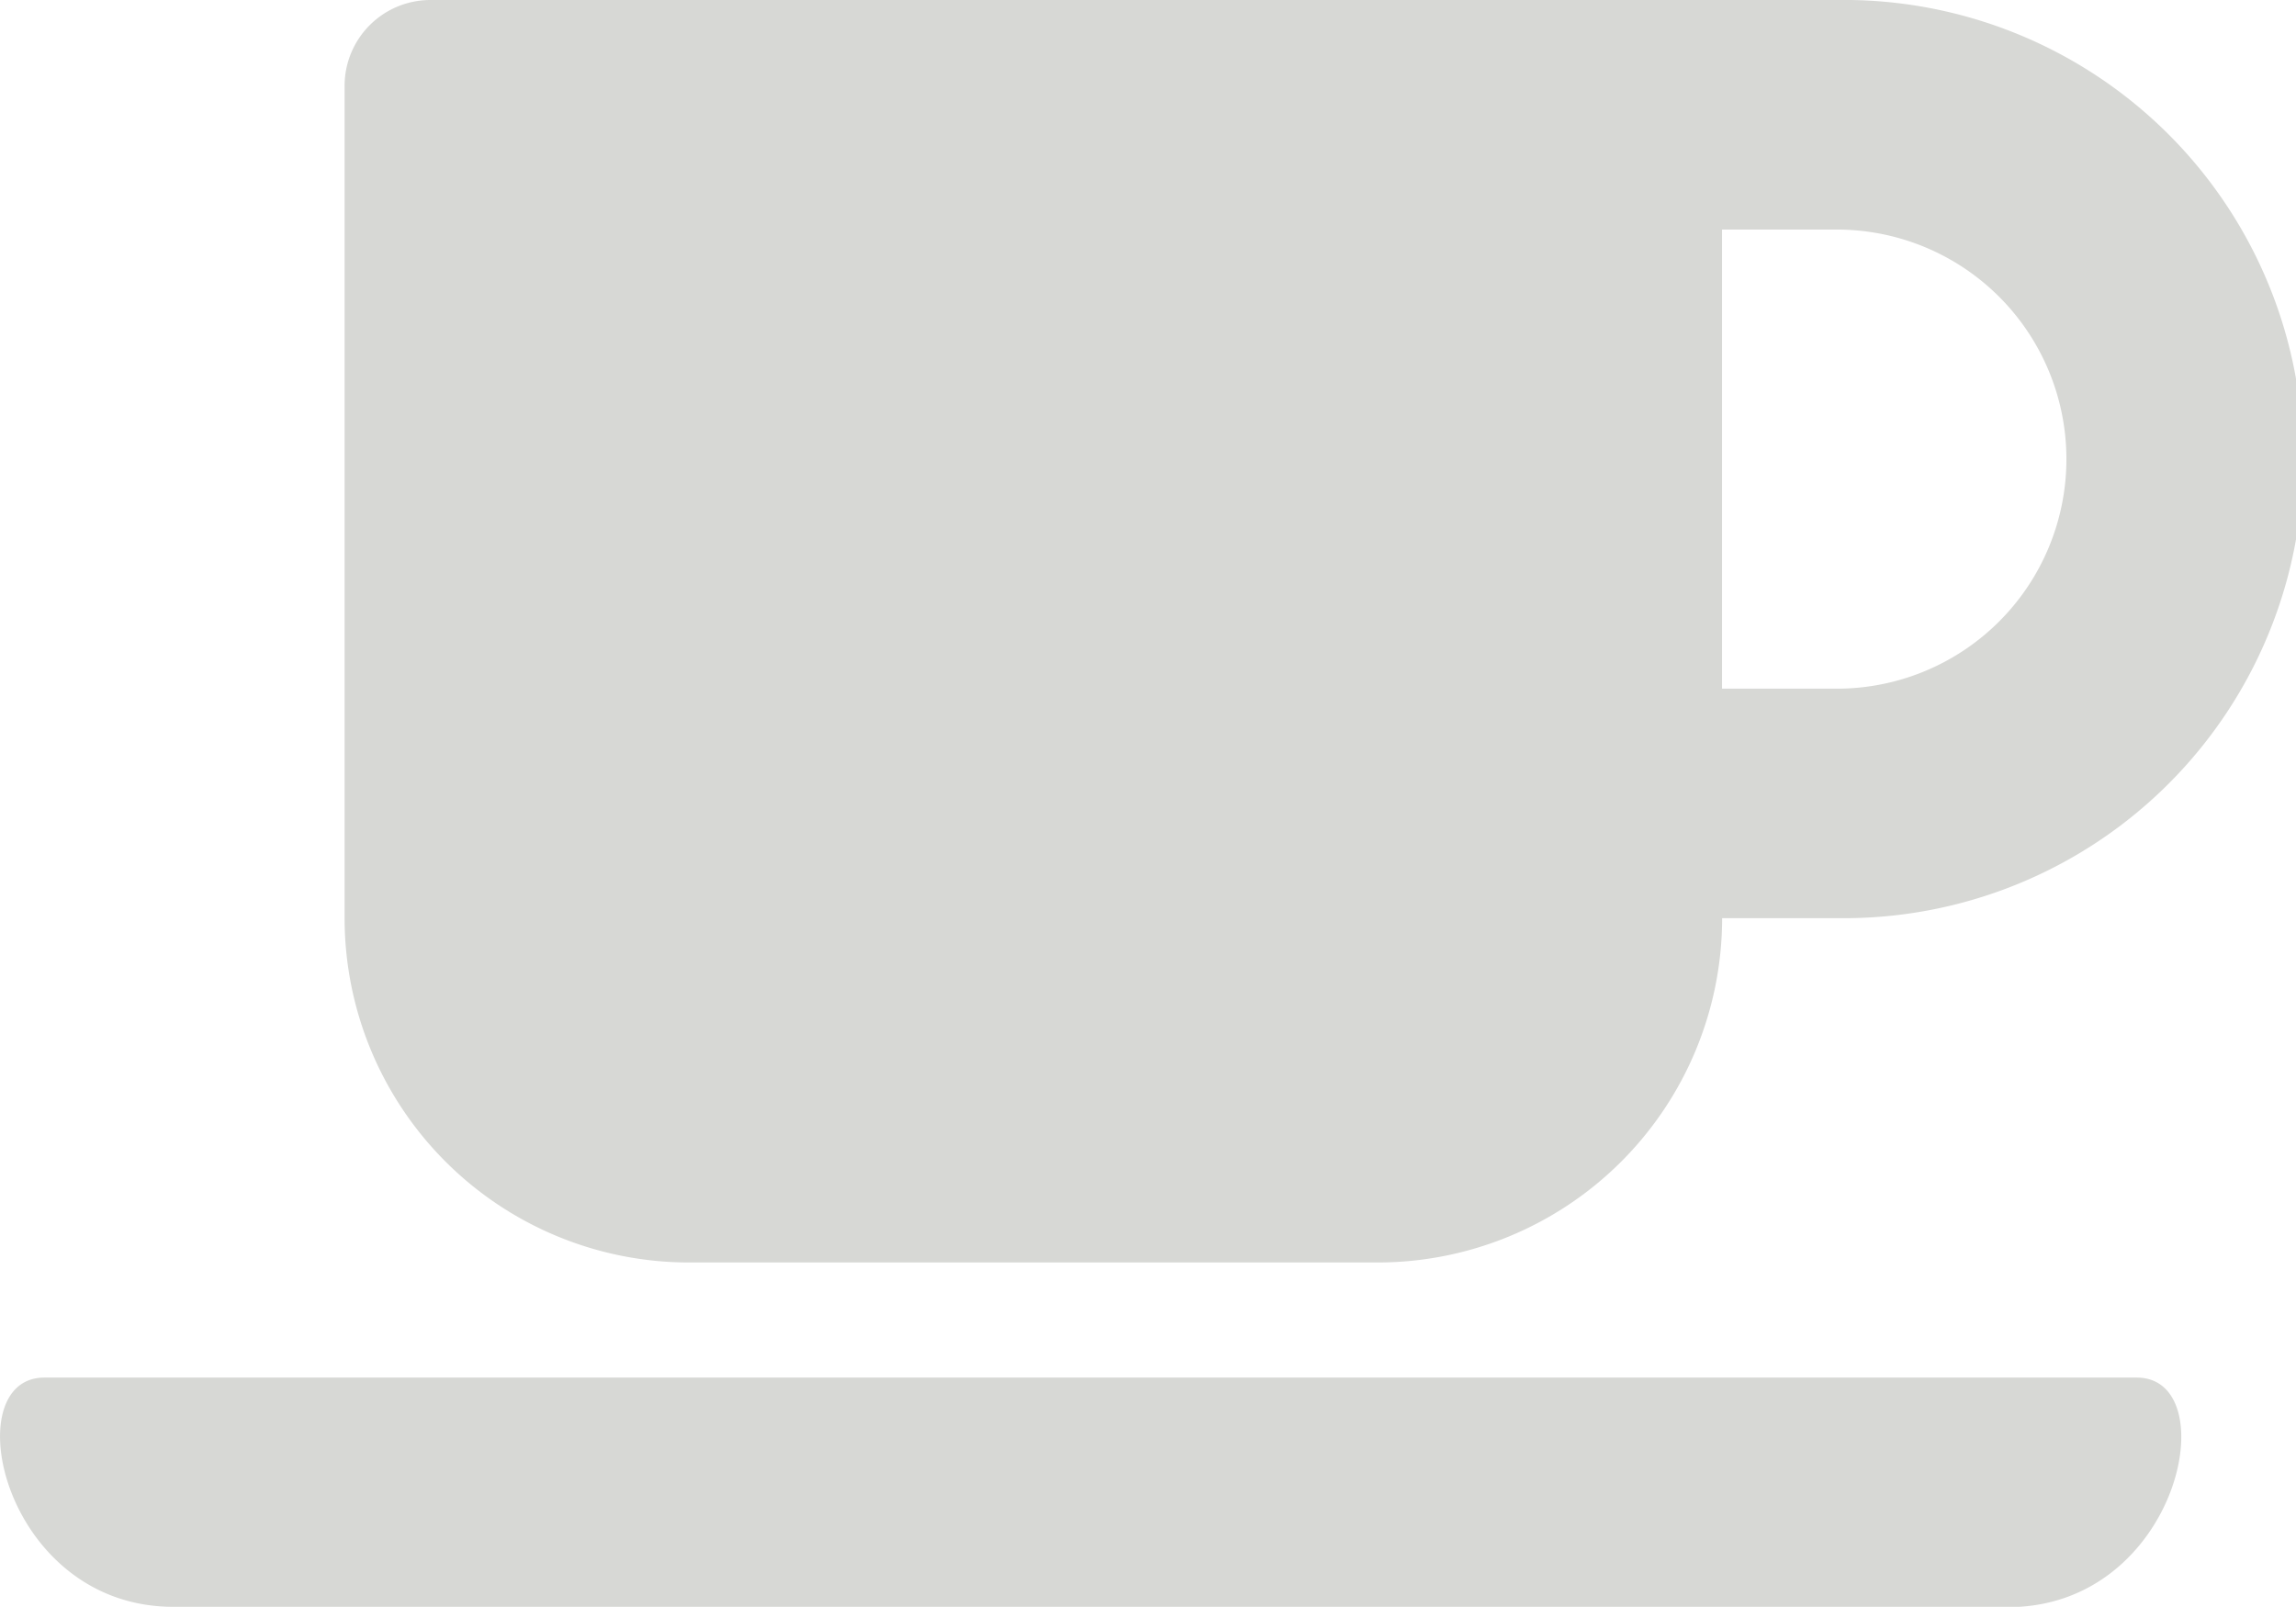 <svg xmlns="http://www.w3.org/2000/svg" width="21.581" height="15.105" viewBox="0 0 21.581 15.105">
  <path id="Icon_awesome-coffee" data-name="Icon awesome-coffee" d="M6.472,14.118h6.474a3.238,3.238,0,0,0,3.237-3.237h1.079a4.316,4.316,0,1,0,0-8.631H4.044a.807.807,0,0,0-.809.809v7.822A3.238,3.238,0,0,0,6.472,14.118Zm10.789-9.71a2.158,2.158,0,1,1,0,4.316H16.182V4.408Zm1.608,12.947H1.626C.022,17.355-.43,15.2.413,15.2H20.08c.843,0,.4,2.158-1.21,2.158Z" transform="translate(0.004 -2.25)" fill="#d7d8d5"/>
</svg>
